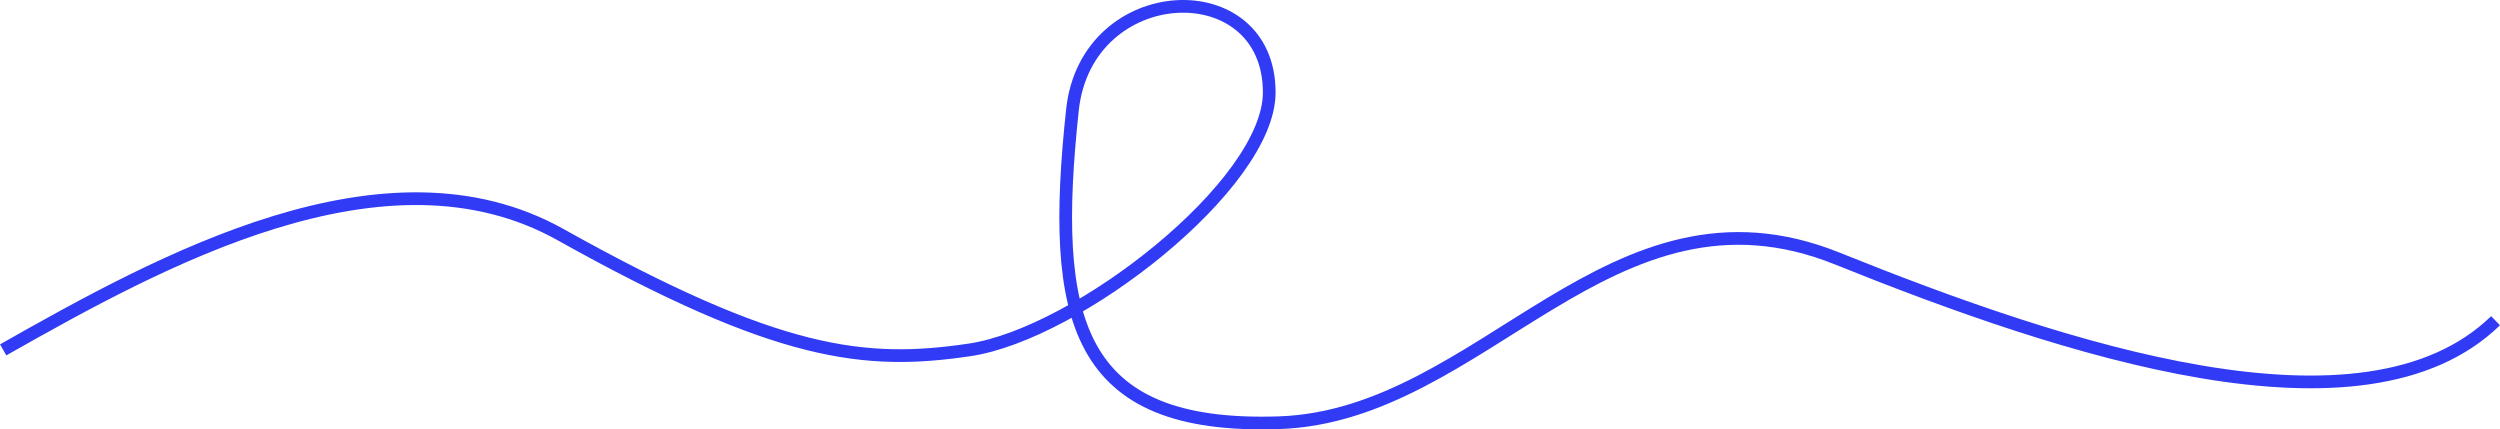 <?xml version="1.0" encoding="UTF-8"?> <svg xmlns="http://www.w3.org/2000/svg" width="3936" height="676" viewBox="0 0 3936 676" fill="none"><path d="M5 550.825C252.762 410.626 606.344 214.942 882.596 369.418C1225.44 561.133 1361.84 575.296 1526.68 550.825C1696.32 525.641 1998.29 290.819 1998.29 145.522C1998.29 -45.131 1710.5 -33.425 1688.46 173.052C1653.36 501.881 1691.51 676.241 2013.55 665.535C2335.59 654.829 2535.53 263.295 2892.67 407.06C3249.82 550.825 3721.43 706.83 3929 504.944" stroke="#313BF5" stroke-width="20"></path></svg> 